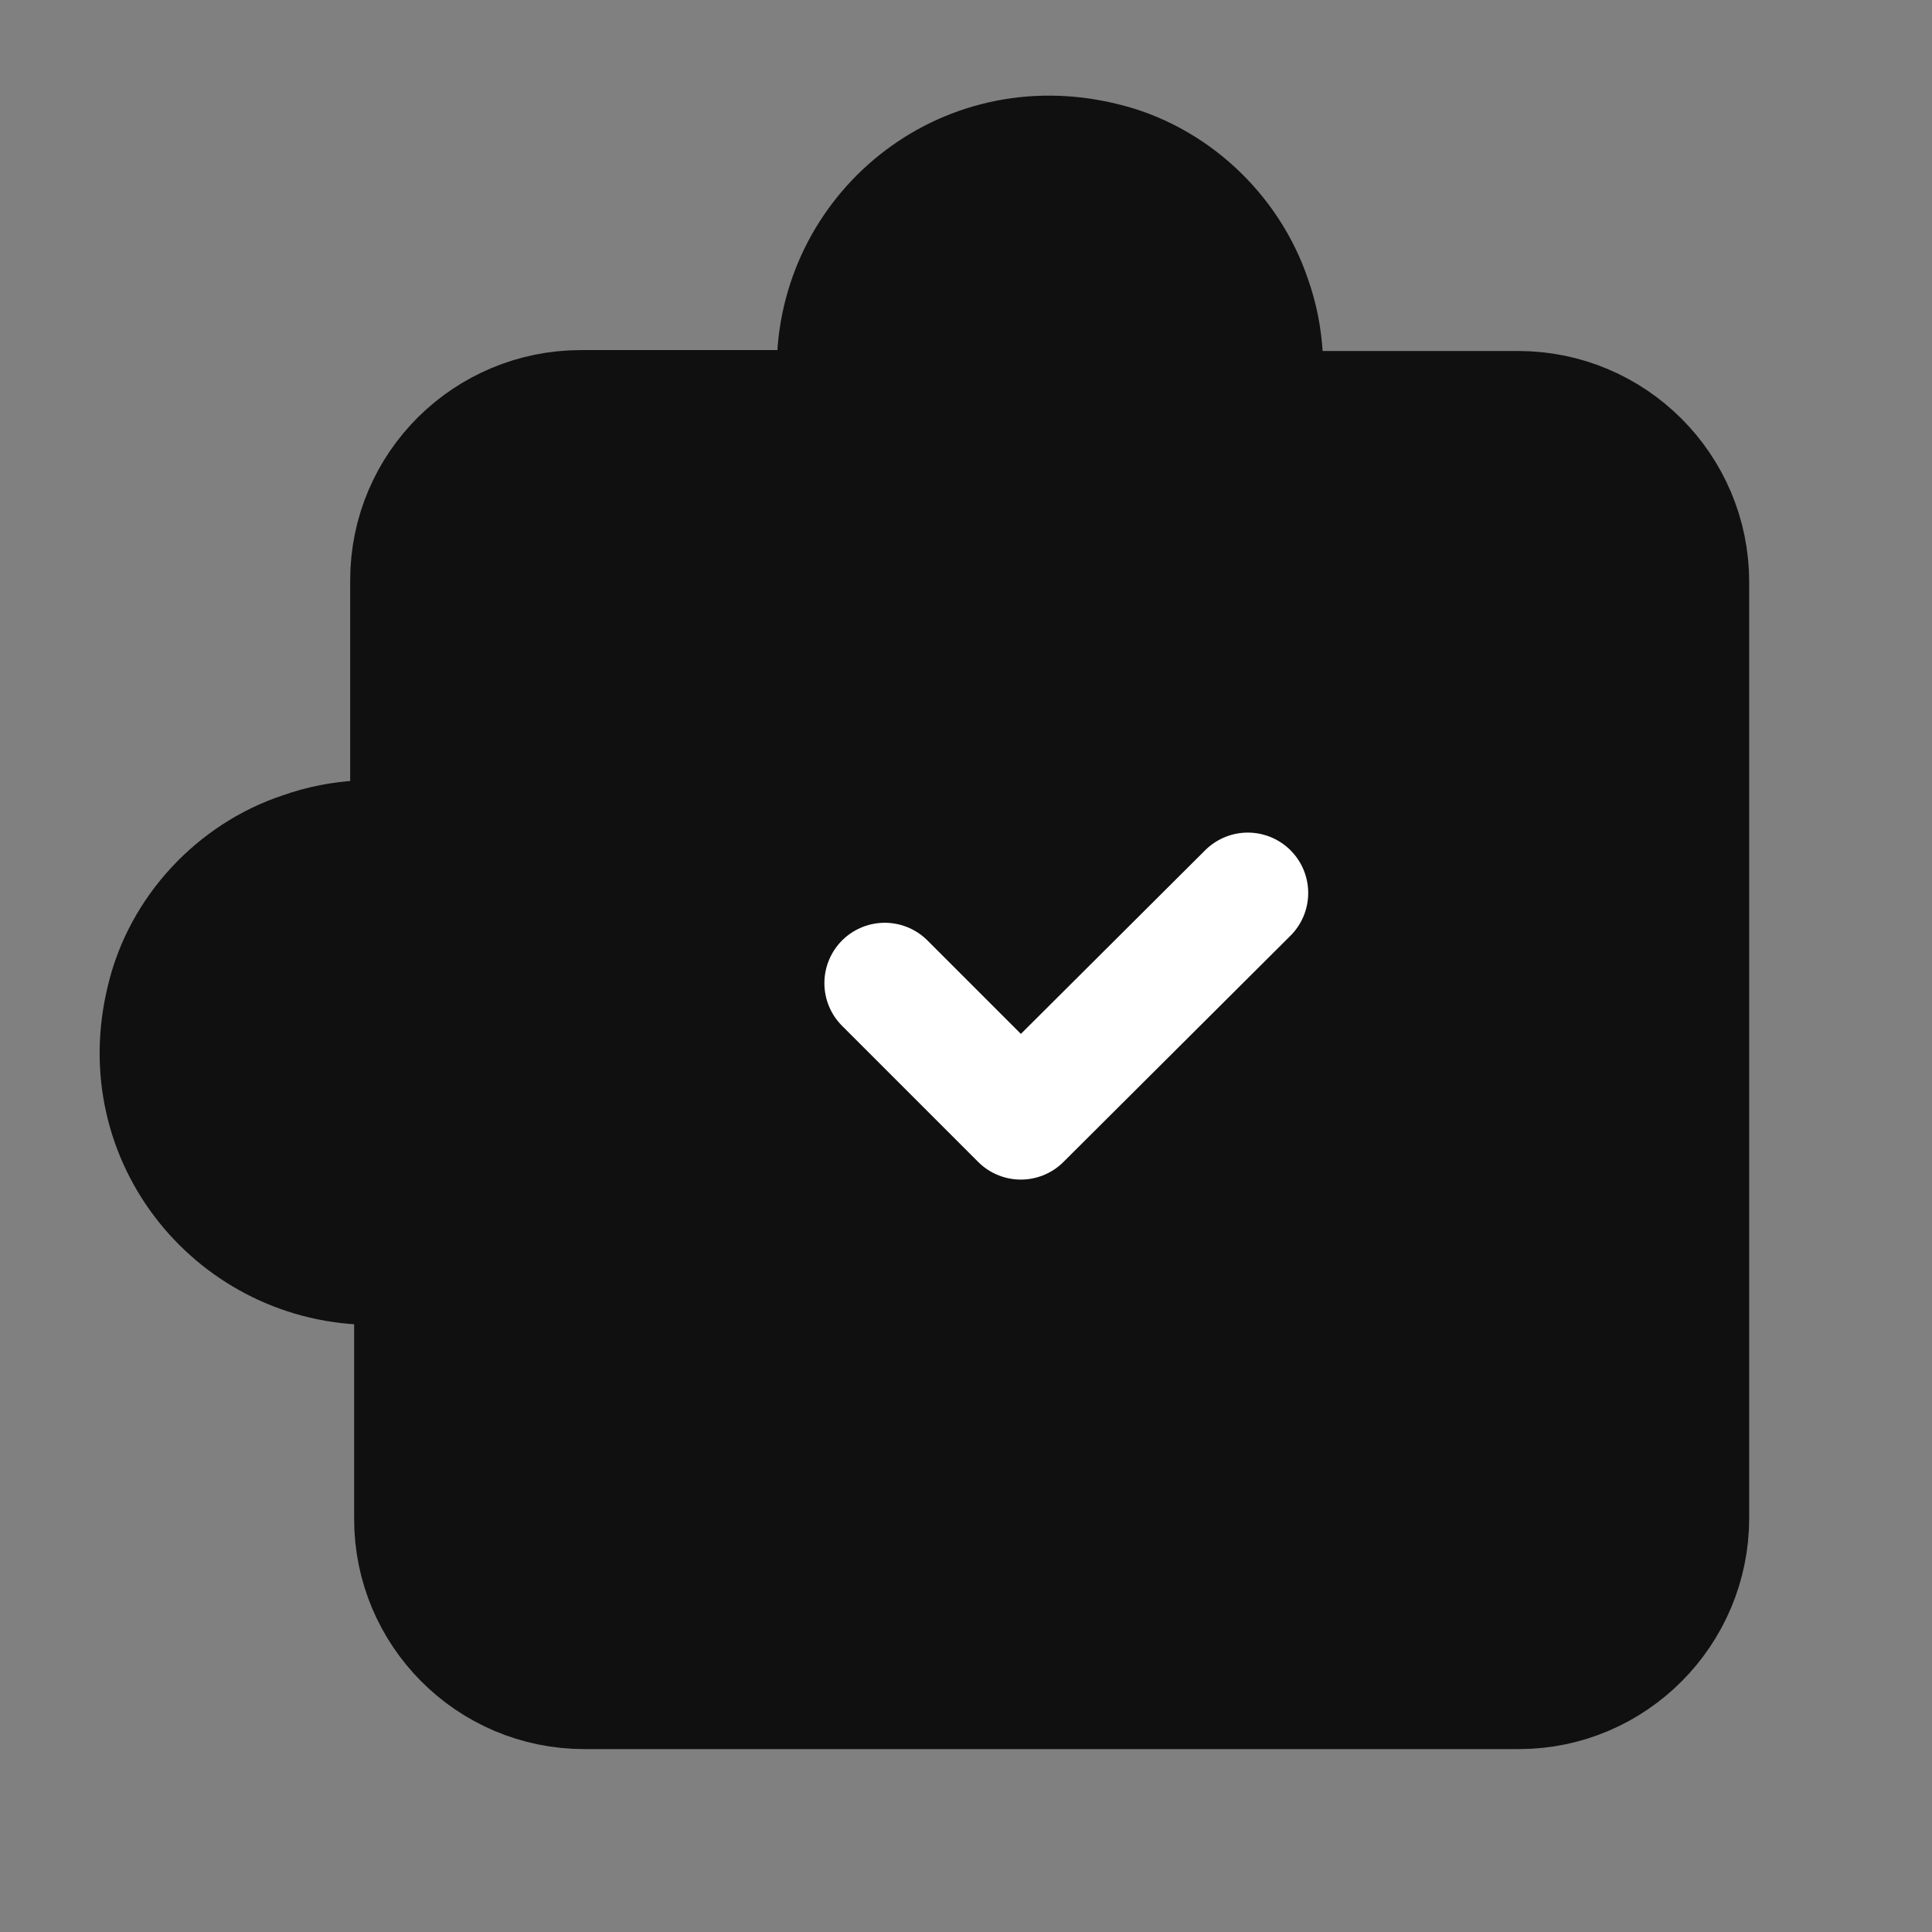 <svg width="40" height="40" viewBox="0 0 40 40" fill="none" xmlns="http://www.w3.org/2000/svg">
<rect x="0" y="0" width="40" height="40" fill="#808080" stroke="none"/>
<path d="M8.6 17.497C7.867 17.347 7.067 17.363 6.267 17.647C4.888 18.097 3.783 19.28 3.45 20.697C2.733 23.597 4.928 26.18 7.715 26.18C8.015 26.18 8.298 26.147 8.582 26.08V31.447C8.58 33.38 10.148 34.963 12.098 34.963H31.448C33.382 34.963 34.965 33.38 34.965 31.43V12.05C34.965 10.1 33.382 8.517 31.432 8.517H26.065C26.198 7.783 26.182 6.983 25.898 6.183C25.432 4.8 24.248 3.7 22.832 3.367C19.915 2.65 17.332 4.845 17.332 7.632C17.332 7.932 17.348 8.215 17.415 8.498H12.033C10.083 8.498 8.5 10.065 8.5 12.015V17.382L8.6 17.497Z" fill="#101010" stroke="#101010" stroke-width="2.5" stroke-linecap="round" stroke-linejoin="round"/>
<path d="M25.835 18.488L21.135 23.172L18.318 20.355" stroke="white" stroke-width="2.5" stroke-linecap="round" stroke-linejoin="round"/>
</svg>
